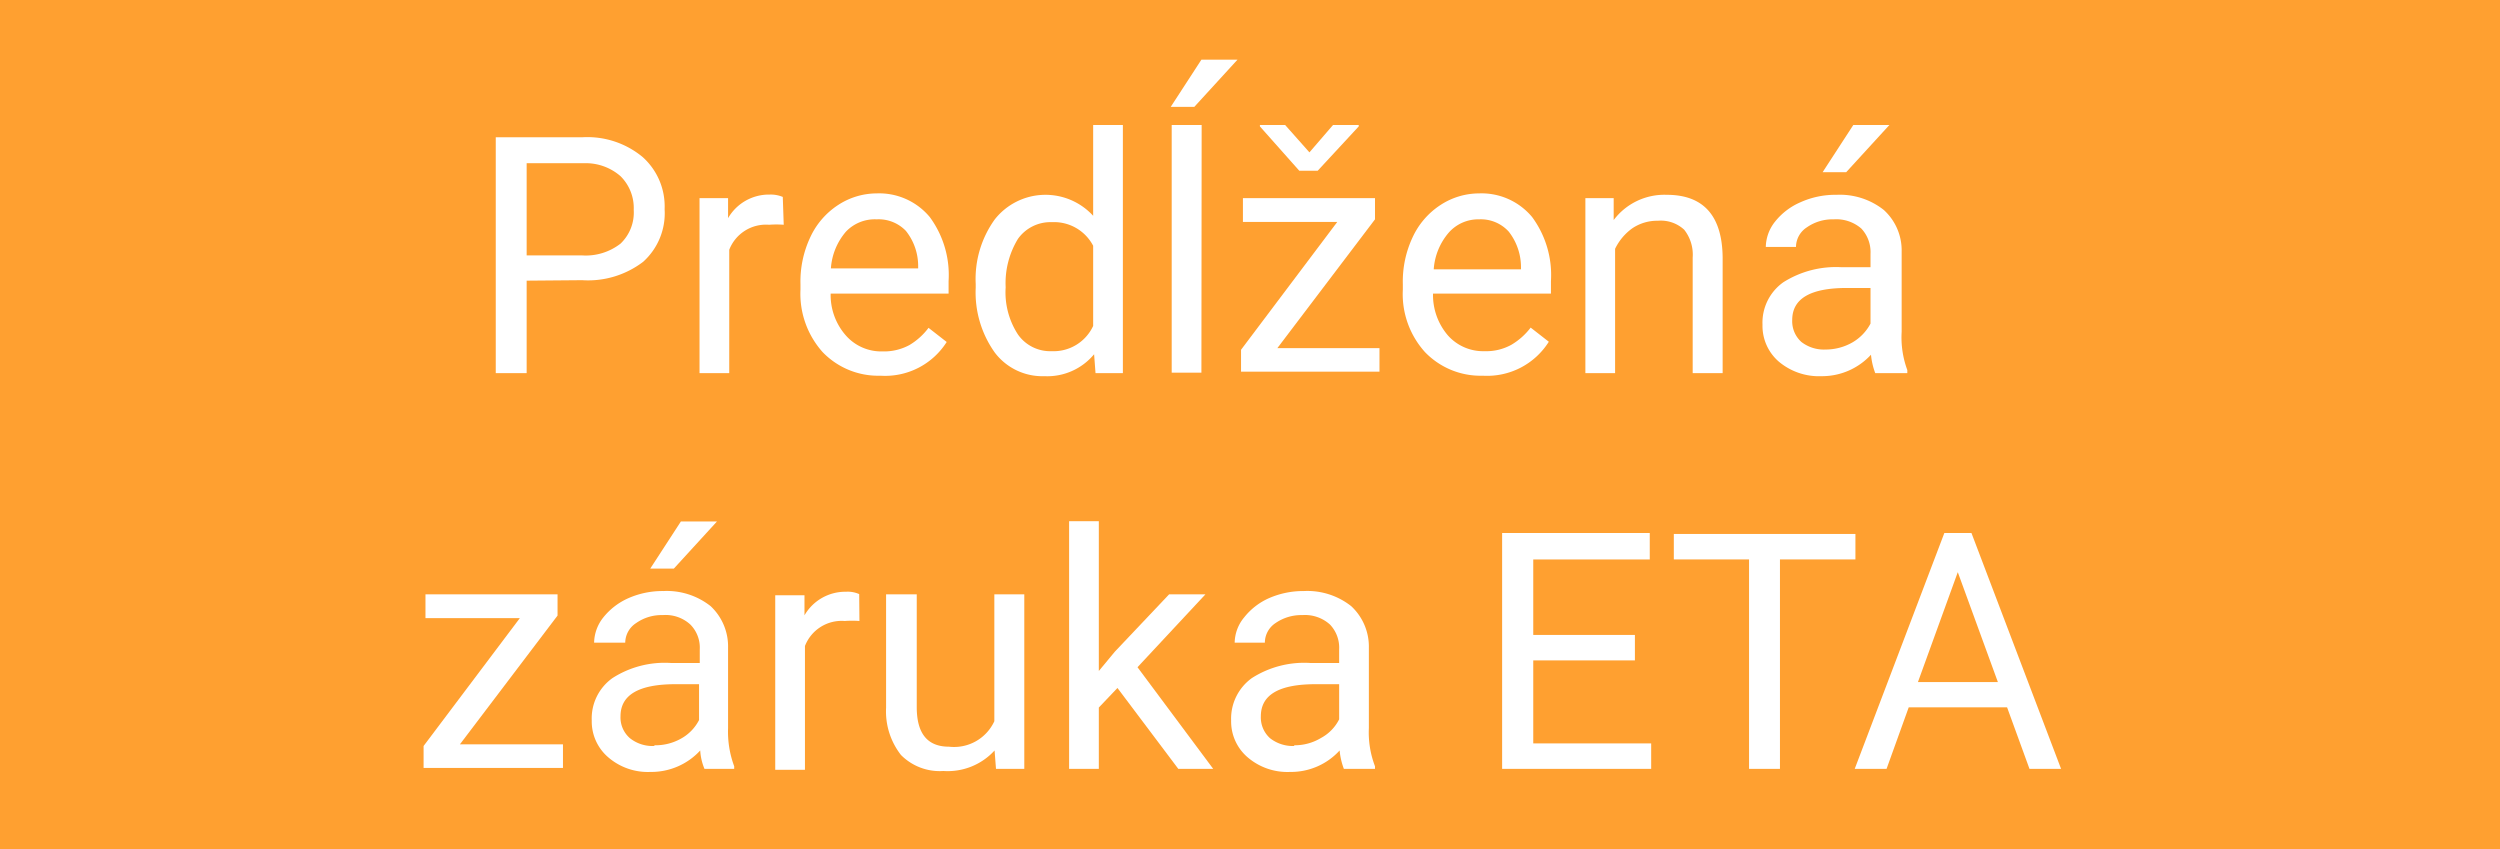 <svg id="Vrstva_1" data-name="Vrstva 1" xmlns="http://www.w3.org/2000/svg" width="106" height="36" viewBox="0 0 106 36"><defs><style>.cls-1{fill:#ffa030;}.cls-2{fill:#fff;}</style></defs><rect class="cls-1" width="106" height="36"/><path class="cls-2" d="M22.46,12.08V16H21.15V6h3.67a3.67,3.67,0,0,1,2.56.84,2.81,2.81,0,0,1,.93,2.21,2.77,2.77,0,0,1-.91,2.23,3.85,3.85,0,0,1-2.59.78Zm0-1.07h2.36a2.4,2.4,0,0,0,1.62-.5A1.82,1.82,0,0,0,27,9.08a1.9,1.9,0,0,0-.56-1.43A2.24,2.24,0,0,0,24.9,7.1H22.46Z" transform="translate(-0.13 -0.18)"/><path class="cls-2" d="M33.36,9.71a4,4,0,0,0-.62,0,1.67,1.67,0,0,0-1.69,1.06V16H29.79V8.58H31l0,.85a2,2,0,0,1,1.76-1,1.33,1.33,0,0,1,.56.1Z" transform="translate(-0.13 -0.18)"/><path class="cls-2" d="M37.46,16.11a3.27,3.27,0,0,1-2.45-1,3.71,3.71,0,0,1-.94-2.65v-.23a4.41,4.41,0,0,1,.42-2,3.26,3.26,0,0,1,1.18-1.36,3,3,0,0,1,1.63-.49,2.79,2.79,0,0,1,2.25,1,4.14,4.14,0,0,1,.8,2.72v.53h-5A2.59,2.59,0,0,0,36,14.41a2,2,0,0,0,1.55.67,2.26,2.26,0,0,0,1.14-.27,2.8,2.8,0,0,0,.81-.73l.77.6A3.09,3.09,0,0,1,37.46,16.11ZM37.3,9.48A1.69,1.69,0,0,0,36,10a2.66,2.66,0,0,0-.64,1.56h3.7v-.09a2.39,2.39,0,0,0-.52-1.5A1.6,1.6,0,0,0,37.3,9.48Z" transform="translate(-0.13 -0.18)"/><path class="cls-2" d="M41.5,12.22a4.32,4.32,0,0,1,.81-2.74,2.74,2.74,0,0,1,4.17-.15V5.48h1.26V16H46.58l-.06-.8a2.58,2.58,0,0,1-2.11.93,2.53,2.53,0,0,1-2.1-1,4.39,4.39,0,0,1-.81-2.75Zm1.27.14a3.27,3.27,0,0,0,.52,2,1.67,1.67,0,0,0,1.43.71A1.85,1.85,0,0,0,46.48,14v-3.4a1.87,1.87,0,0,0-1.75-1,1.69,1.69,0,0,0-1.44.71A3.6,3.6,0,0,0,42.77,12.36Z" transform="translate(-0.13 -0.18)"/><path class="cls-2" d="M51.07,2.71H52.6l-1.83,2h-1Zm0,13.27H49.81V5.48h1.27Z" transform="translate(-0.13 -0.18)"/><path class="cls-2" d="M54.29,14.94h4.33v1H52.75v-.93l4.08-5.42h-4V8.58h5.6v.9Zm1.36-8.3,1-1.16h1.09v.06L56,7.42h-.78L53.55,5.54V5.48h1.07Z" transform="translate(-0.13 -0.18)"/><path class="cls-2" d="M63,16.11a3.27,3.27,0,0,1-2.45-1,3.67,3.67,0,0,1-.94-2.65v-.23a4.41,4.41,0,0,1,.42-2,3.26,3.26,0,0,1,1.18-1.36,3,3,0,0,1,1.63-.49,2.79,2.79,0,0,1,2.25,1,4.14,4.14,0,0,1,.8,2.72v.53h-5a2.63,2.63,0,0,0,.63,1.77,2,2,0,0,0,1.56.67,2.2,2.2,0,0,0,1.13-.27,2.84,2.84,0,0,0,.82-.73l.77.6A3.09,3.09,0,0,1,63,16.11Zm-.16-6.63a1.67,1.67,0,0,0-1.28.56,2.66,2.66,0,0,0-.64,1.56h3.7v-.09A2.45,2.45,0,0,0,64.1,10,1.6,1.6,0,0,0,62.84,9.48Z" transform="translate(-0.13 -0.18)"/><path class="cls-2" d="M68.55,8.58l0,.93A2.69,2.69,0,0,1,70.8,8.44c1.56,0,2.35.89,2.37,2.65V16H71.9v-4.9a1.71,1.71,0,0,0-.36-1.18,1.46,1.46,0,0,0-1.12-.38,1.88,1.88,0,0,0-1.08.32,2.3,2.3,0,0,0-.73.87V16H67.35V8.58Z" transform="translate(-0.13 -0.18)"/><path class="cls-2" d="M79.64,16a3,3,0,0,1-.18-.78,2.82,2.82,0,0,1-2.1.91,2.64,2.64,0,0,1-1.8-.61,2,2,0,0,1-.7-1.57,2.1,2.1,0,0,1,.88-1.8,4.17,4.17,0,0,1,2.47-.64h1.23v-.58a1.46,1.46,0,0,0-.39-1.06,1.62,1.62,0,0,0-1.17-.39,1.9,1.9,0,0,0-1.14.34,1,1,0,0,0-.46.83H75a1.77,1.77,0,0,1,.39-1.07,2.78,2.78,0,0,1,1.07-.82A3.59,3.59,0,0,1,78,8.44a3,3,0,0,1,2,.64,2.31,2.31,0,0,1,.76,1.76v3.41A4,4,0,0,0,81,15.87V16Zm-2.1-1a2.28,2.28,0,0,0,1.13-.3,2,2,0,0,0,.77-.8V12.39h-1c-1.55,0-2.32.45-2.32,1.36a1.18,1.18,0,0,0,.39.93A1.56,1.56,0,0,0,77.54,15Zm1.17-9.52h1.53l-1.83,2h-1Z" transform="translate(-0.13 -0.18)"/><path class="cls-2" d="M19.63,31.74H24v1H18.09v-.93l4.08-5.42h-4V25.38h5.6v.9Z" transform="translate(-0.13 -0.18)"/><path class="cls-2" d="M30,32.78a2.34,2.34,0,0,1-.18-.78,2.82,2.82,0,0,1-2.11.91,2.57,2.57,0,0,1-1.79-.62,2,2,0,0,1-.7-1.56,2.1,2.1,0,0,1,.88-1.8,4.1,4.1,0,0,1,2.47-.64h1.23v-.58a1.39,1.39,0,0,0-.4-1.05,1.55,1.55,0,0,0-1.17-.4,1.87,1.87,0,0,0-1.13.34,1,1,0,0,0-.46.83H25.32a1.77,1.77,0,0,1,.39-1.07,2.81,2.81,0,0,1,1.07-.82,3.59,3.59,0,0,1,1.48-.3,3,3,0,0,1,2,.64A2.34,2.34,0,0,1,31,27.64v3.41a4.21,4.21,0,0,0,.26,1.62v.11Zm-2.1-1A2.21,2.21,0,0,0,29,31.5a1.88,1.88,0,0,0,.77-.79V29.19h-1c-1.55,0-2.33.45-2.33,1.36a1.16,1.16,0,0,0,.4.93A1.53,1.53,0,0,0,27.85,31.81ZM29,22.29h1.53l-1.83,2h-1Z" transform="translate(-0.13 -0.18)"/><path class="cls-2" d="M36.57,26.51a4,4,0,0,0-.62,0,1.67,1.67,0,0,0-1.69,1.06v5.25H33v-7.4h1.24l0,.85a2,2,0,0,1,1.76-1,1.19,1.19,0,0,1,.56.1Z" transform="translate(-0.13 -0.18)"/><path class="cls-2" d="M42.3,32a2.69,2.69,0,0,1-2.17.87,2.31,2.31,0,0,1-1.8-.68,3,3,0,0,1-.63-2V25.38H39v4.78c0,1.12.45,1.68,1.37,1.68a1.88,1.88,0,0,0,1.92-1.08V25.38h1.27v7.4h-1.2Z" transform="translate(-0.13 -0.18)"/><path class="cls-2" d="M47.51,29.35l-.79.83v2.6H45.46V22.28h1.26v6.35l.68-.82,2.3-2.43h1.54l-2.88,3.09,3.21,4.31H50.09Z" transform="translate(-0.13 -0.18)"/><path class="cls-2" d="M57.11,32.78a3,3,0,0,1-.18-.78,2.79,2.79,0,0,1-2.1.91,2.59,2.59,0,0,1-1.8-.62,2,2,0,0,1-.7-1.56,2.12,2.12,0,0,1,.88-1.8,4.12,4.12,0,0,1,2.47-.64h1.23v-.58a1.42,1.42,0,0,0-.39-1.05,1.58,1.58,0,0,0-1.17-.4,1.92,1.92,0,0,0-1.14.34,1,1,0,0,0-.45.83H52.48a1.72,1.72,0,0,1,.4-1.07,2.77,2.77,0,0,1,1.06-.82,3.63,3.63,0,0,1,1.48-.3,3,3,0,0,1,2,.64,2.34,2.34,0,0,1,.75,1.76v3.41a4,4,0,0,0,.26,1.62v.11Zm-2.1-1a2.16,2.16,0,0,0,1.13-.31,1.83,1.83,0,0,0,.77-.79V29.19h-1c-1.55,0-2.32.45-2.32,1.36a1.18,1.18,0,0,0,.39.93A1.56,1.56,0,0,0,55,31.81Z" transform="translate(-0.13 -0.18)"/><path class="cls-2" d="M69.45,28.18H65.14V31.7h5v1.08H63.82v-10h6.26V23.9H65.14v3.2h4.31Z" transform="translate(-0.13 -0.18)"/><path class="cls-2" d="M78.8,23.9H75.6v8.88H74.29V23.9H71.1V22.82h7.7Z" transform="translate(-0.13 -0.18)"/><path class="cls-2" d="M85.23,30.17H81.06l-.94,2.61H78.77l3.8-10h1.15l3.8,10H86.18ZM81.45,29.1h3.39l-1.7-4.66Z" transform="translate(-0.13 -0.18)"/></svg>